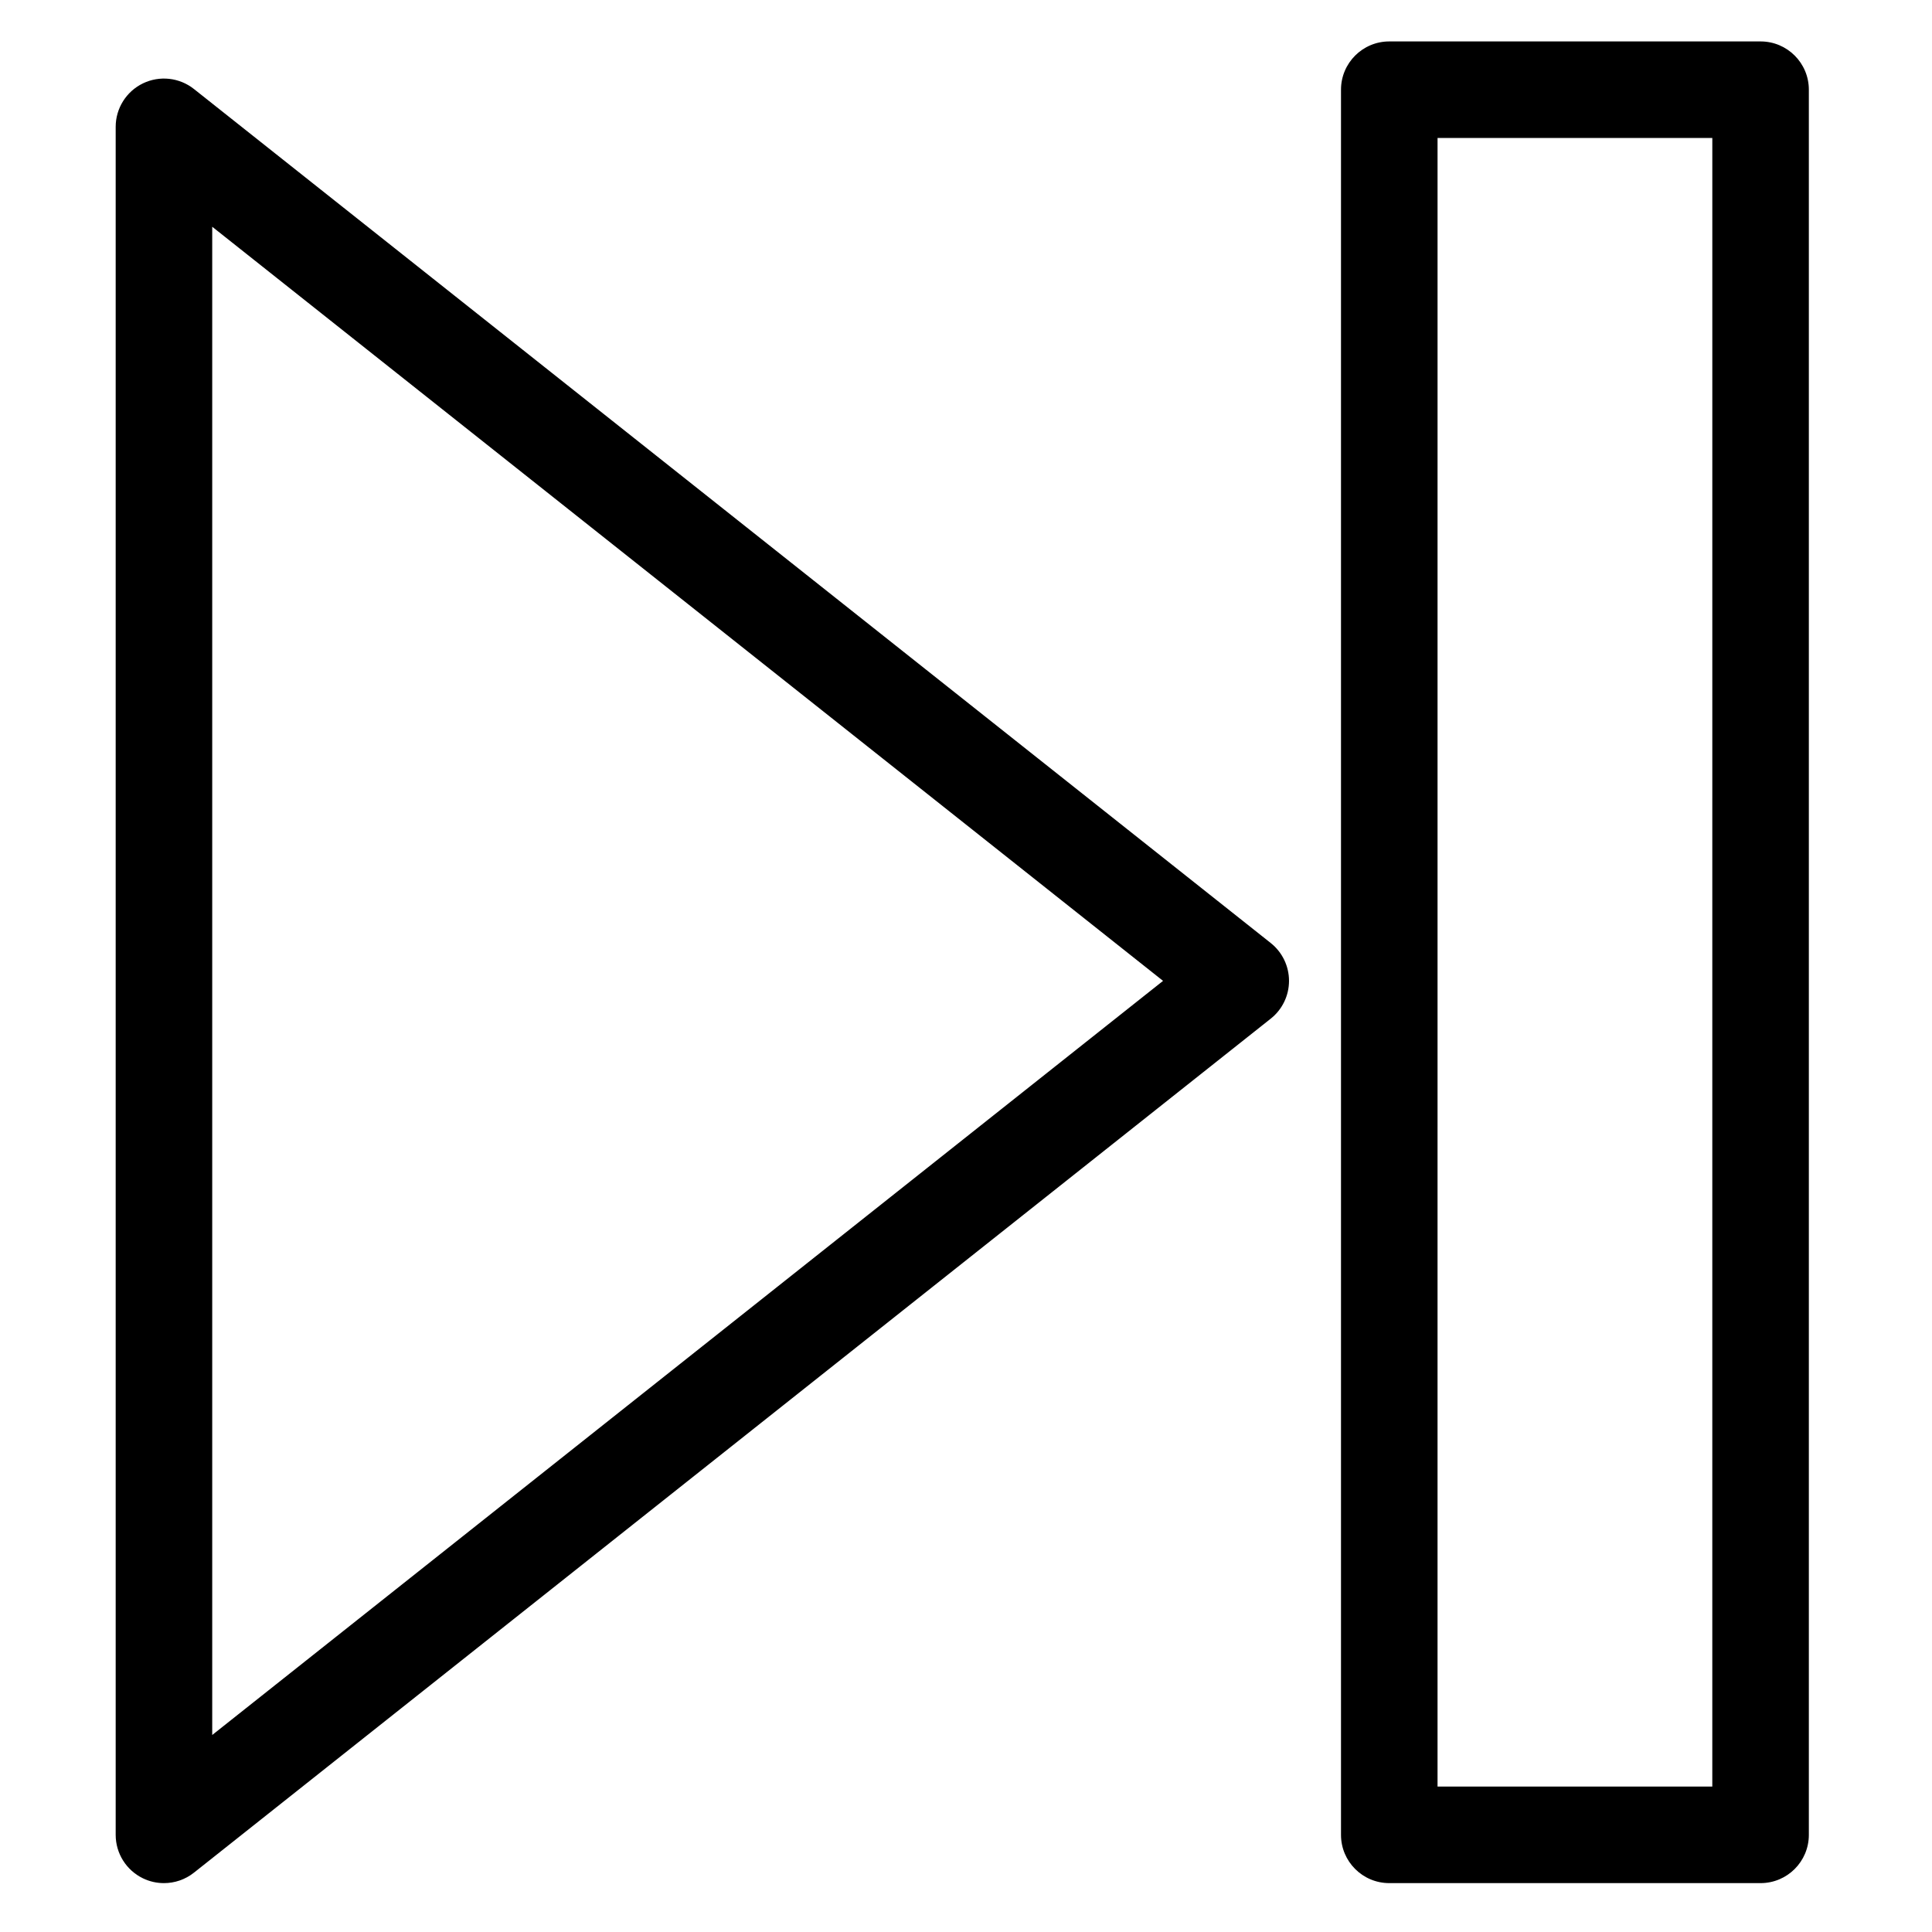 <?xml version="1.0" encoding="UTF-8"?>
<!-- Uploaded to: ICON Repo, www.iconrepo.com, Generator: ICON Repo Mixer Tools -->
<svg fill="#000000" width="800px" height="800px" version="1.1" viewBox="144 144 512 512" xmlns="http://www.w3.org/2000/svg">
 <g>
  <path d="m480.76 393.91-285.36-226.32c-3.844-3.051-9.094-3.629-13.516-1.496-4.418 2.137-7.227 6.613-7.227 11.52v452.64c0 4.906 2.809 9.383 7.227 11.52 1.77 0.855 3.672 1.273 5.562 1.273 2.832 0 5.644-0.941 7.949-2.769l285.36-226.32c3.066-2.426 4.848-6.117 4.848-10.023 0-3.902-1.781-7.594-4.844-10.023zm-280.52 209.88v-399.7l251.98 199.85z"/>
  <path d="m610.57 154.98h-98.398c-7.066 0-12.793 5.727-12.793 12.793v462.48c0 7.066 5.727 12.793 12.793 12.793h98.398c7.066 0 12.793-5.727 12.793-12.793v-462.48c0-7.066-5.727-12.793-12.793-12.793zm-12.793 462.48h-72.816l0.004-436.9h72.816z"/>
 </g>
</svg>